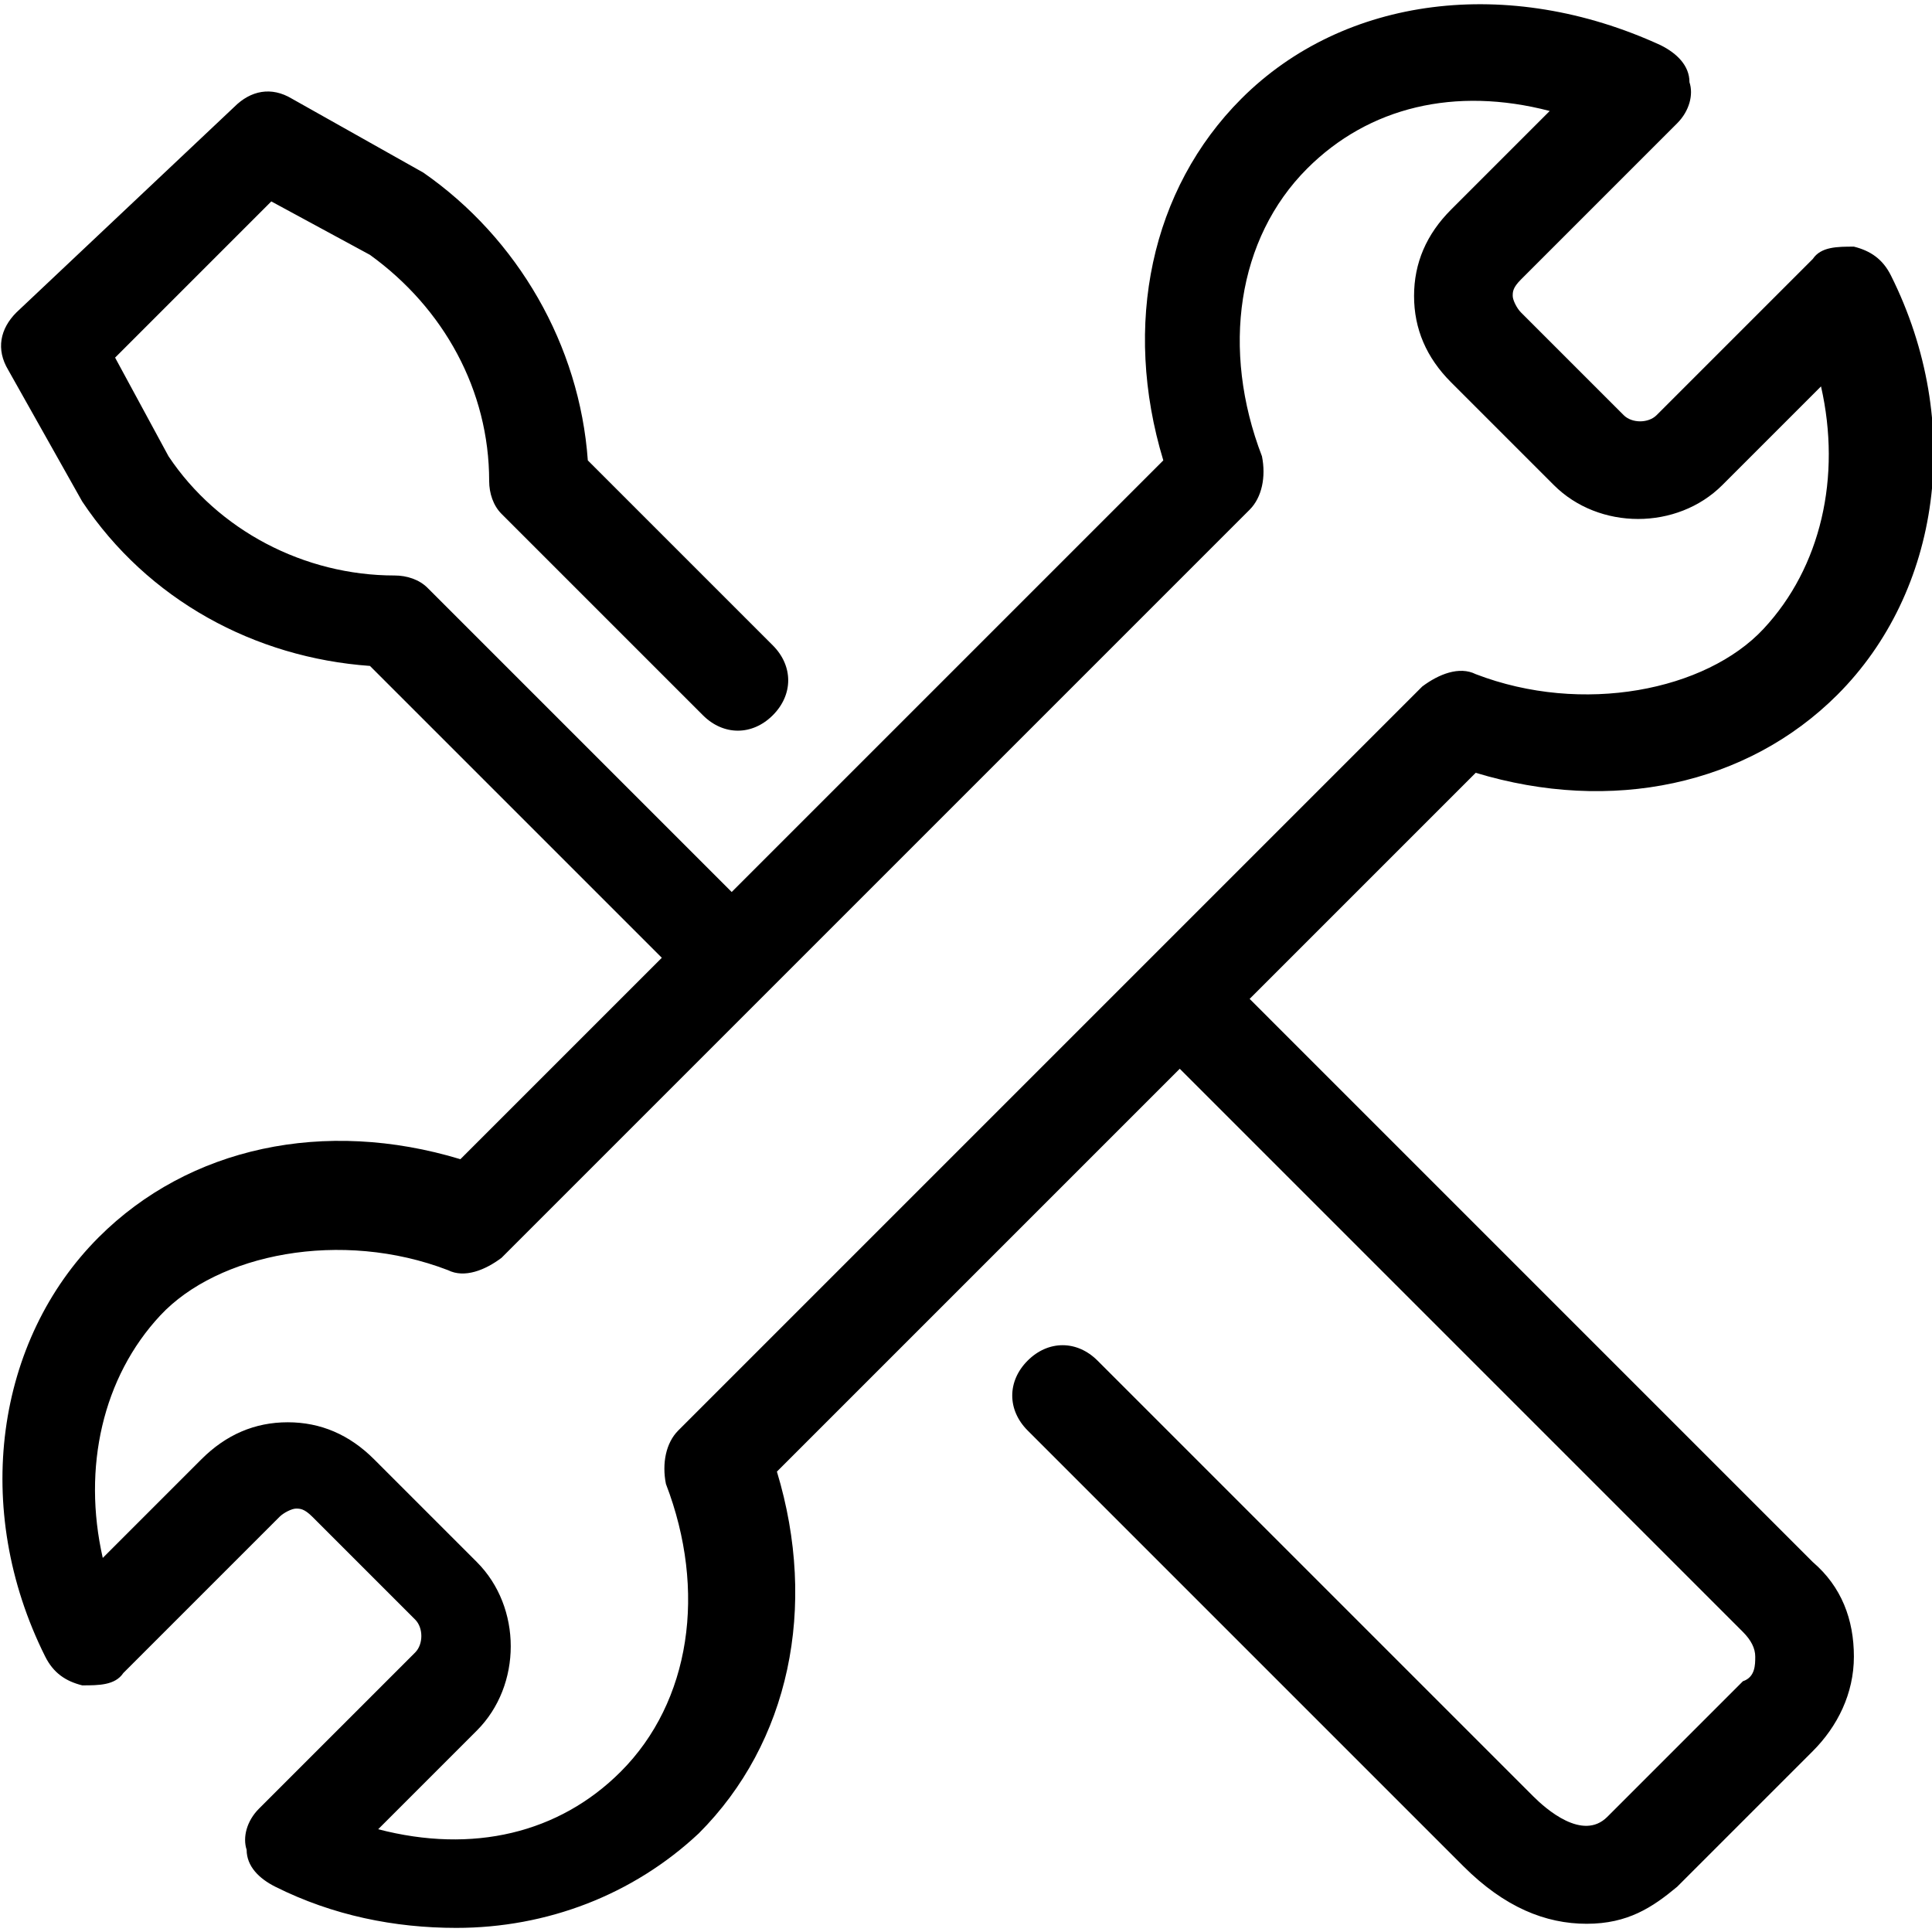 <?xml version="1.0" encoding="utf-8"?>
<!-- Generator: Adobe Illustrator 26.5.0, SVG Export Plug-In . SVG Version: 6.00 Build 0)  -->
<svg version="1.1" id="Layer_1" xmlns="http://www.w3.org/2000/svg" xmlns:xlink="http://www.w3.org/1999/xlink" x="0px" y="0px"
	 viewBox="0 0 47 47" style="enable-background:new 0 0 47 47;" xml:space="preserve">
<path d="M30.2,24.5l5.7-5.7c3.3,1,6.6,0.3,8.8-1.9c2.5-2.5,3.1-6.6,1.3-10.2c-0.2-0.4-0.5-0.6-0.9-0.7c-0.4,0-0.8,0-1,0.3l-3.8,3.8
	c-0.2,0.2-0.6,0.2-0.8,0L37,7.6c-0.1-0.1-0.2-0.3-0.2-0.4s0-0.2,0.2-0.4L40.8,3c0.3-0.3,0.4-0.7,0.3-1c0-0.4-0.3-0.7-0.7-0.9
	c-3.7-1.7-7.7-1.2-10.2,1.3c-2.2,2.2-2.9,5.5-1.9,8.8L17.8,21.7l-7.4-7.4C10.2,14.1,9.9,14,9.6,14c-2.2,0-4.3-1.1-5.5-2.9L2.8,8.7
	l3.8-3.8L9,6.2c1.8,1.3,2.9,3.3,2.9,5.5c0,0.3,0.1,0.6,0.3,0.8l4.9,4.9c0.5,0.5,1.2,0.5,1.7,0c0.5-0.5,0.5-1.2,0-1.7l-4.5-4.5
	c-0.2-2.8-1.7-5.4-4-7l0,0L7.1,2.4c-0.5-0.3-1-0.2-1.4,0.2l-5.3,5C0,8-0.1,8.5,0.2,9L2,12.2l0,0c1.6,2.4,4.2,3.8,7,4l7.1,7.1
	l-4.9,4.9c-3.3-1-6.6-0.3-8.8,1.9c-2.5,2.5-3.1,6.6-1.3,10.2C1.3,40.7,1.6,40.9,2,41c0.4,0,0.8,0,1-0.3l3.8-3.8
	c0.1-0.1,0.3-0.2,0.4-0.2c0.1,0,0.2,0,0.4,0.2l2.5,2.5c0.2,0.2,0.2,0.6,0,0.8L6.3,44C6,44.3,5.9,44.7,6,45c0,0.4,0.3,0.7,0.7,0.9
	c1.4,0.7,2.9,1,4.4,1c2.2,0,4.3-0.8,5.9-2.3c2.2-2.2,2.9-5.5,1.9-8.8l9.8-9.8l13.7,13.7c0.2,0.2,0.3,0.4,0.3,0.6
	c0,0.2,0,0.5-0.3,0.6l-3.3,3.3c-0.6,0.6-1.5-0.2-1.8-0.5L26.7,33.1c-0.5-0.5-1.2-0.5-1.7,0c-0.5,0.5-0.5,1.2,0,1.7l10.6,10.6
	c1,1,2,1.4,3,1.4c1,0,1.6-0.4,2.2-0.9l3.3-3.3c0.6-0.6,1-1.4,1-2.3s-0.3-1.7-1-2.3L30.4,24.3L30.2,24.5z M16.5,34.8
	c-0.3,0.3-0.4,0.8-0.3,1.3c1,2.6,0.6,5.3-1.1,7c-1.5,1.5-3.6,2-5.9,1.4l2.4-2.4c1.1-1.1,1.1-3,0-4.1l-2.5-2.5
	c-0.6-0.6-1.3-0.9-2.1-0.9s-1.5,0.3-2.1,0.9l-2.4,2.4c-0.5-2.2,0-4.4,1.4-5.9s4.4-2.1,7-1.1c0.4,0.2,0.9,0,1.3-0.3l6.3-6.3l0,0l0,0
	l11.9-11.9c0.3-0.3,0.4-0.8,0.3-1.3c-1-2.6-0.6-5.3,1.1-7c1.5-1.5,3.6-2,5.9-1.4l-2.4,2.4c-0.6,0.6-0.9,1.3-0.9,2.1s0.3,1.5,0.9,2.1
	l2.5,2.5c1.1,1.1,3,1.1,4.1,0l2.4-2.4c0.5,2.2,0,4.4-1.4,5.9s-4.4,2.1-7,1.1c-0.4-0.2-0.9,0-1.3,0.3l-7,7l0,0l0,0L16.5,34.8
	L16.5,34.8z"/>
</svg>
